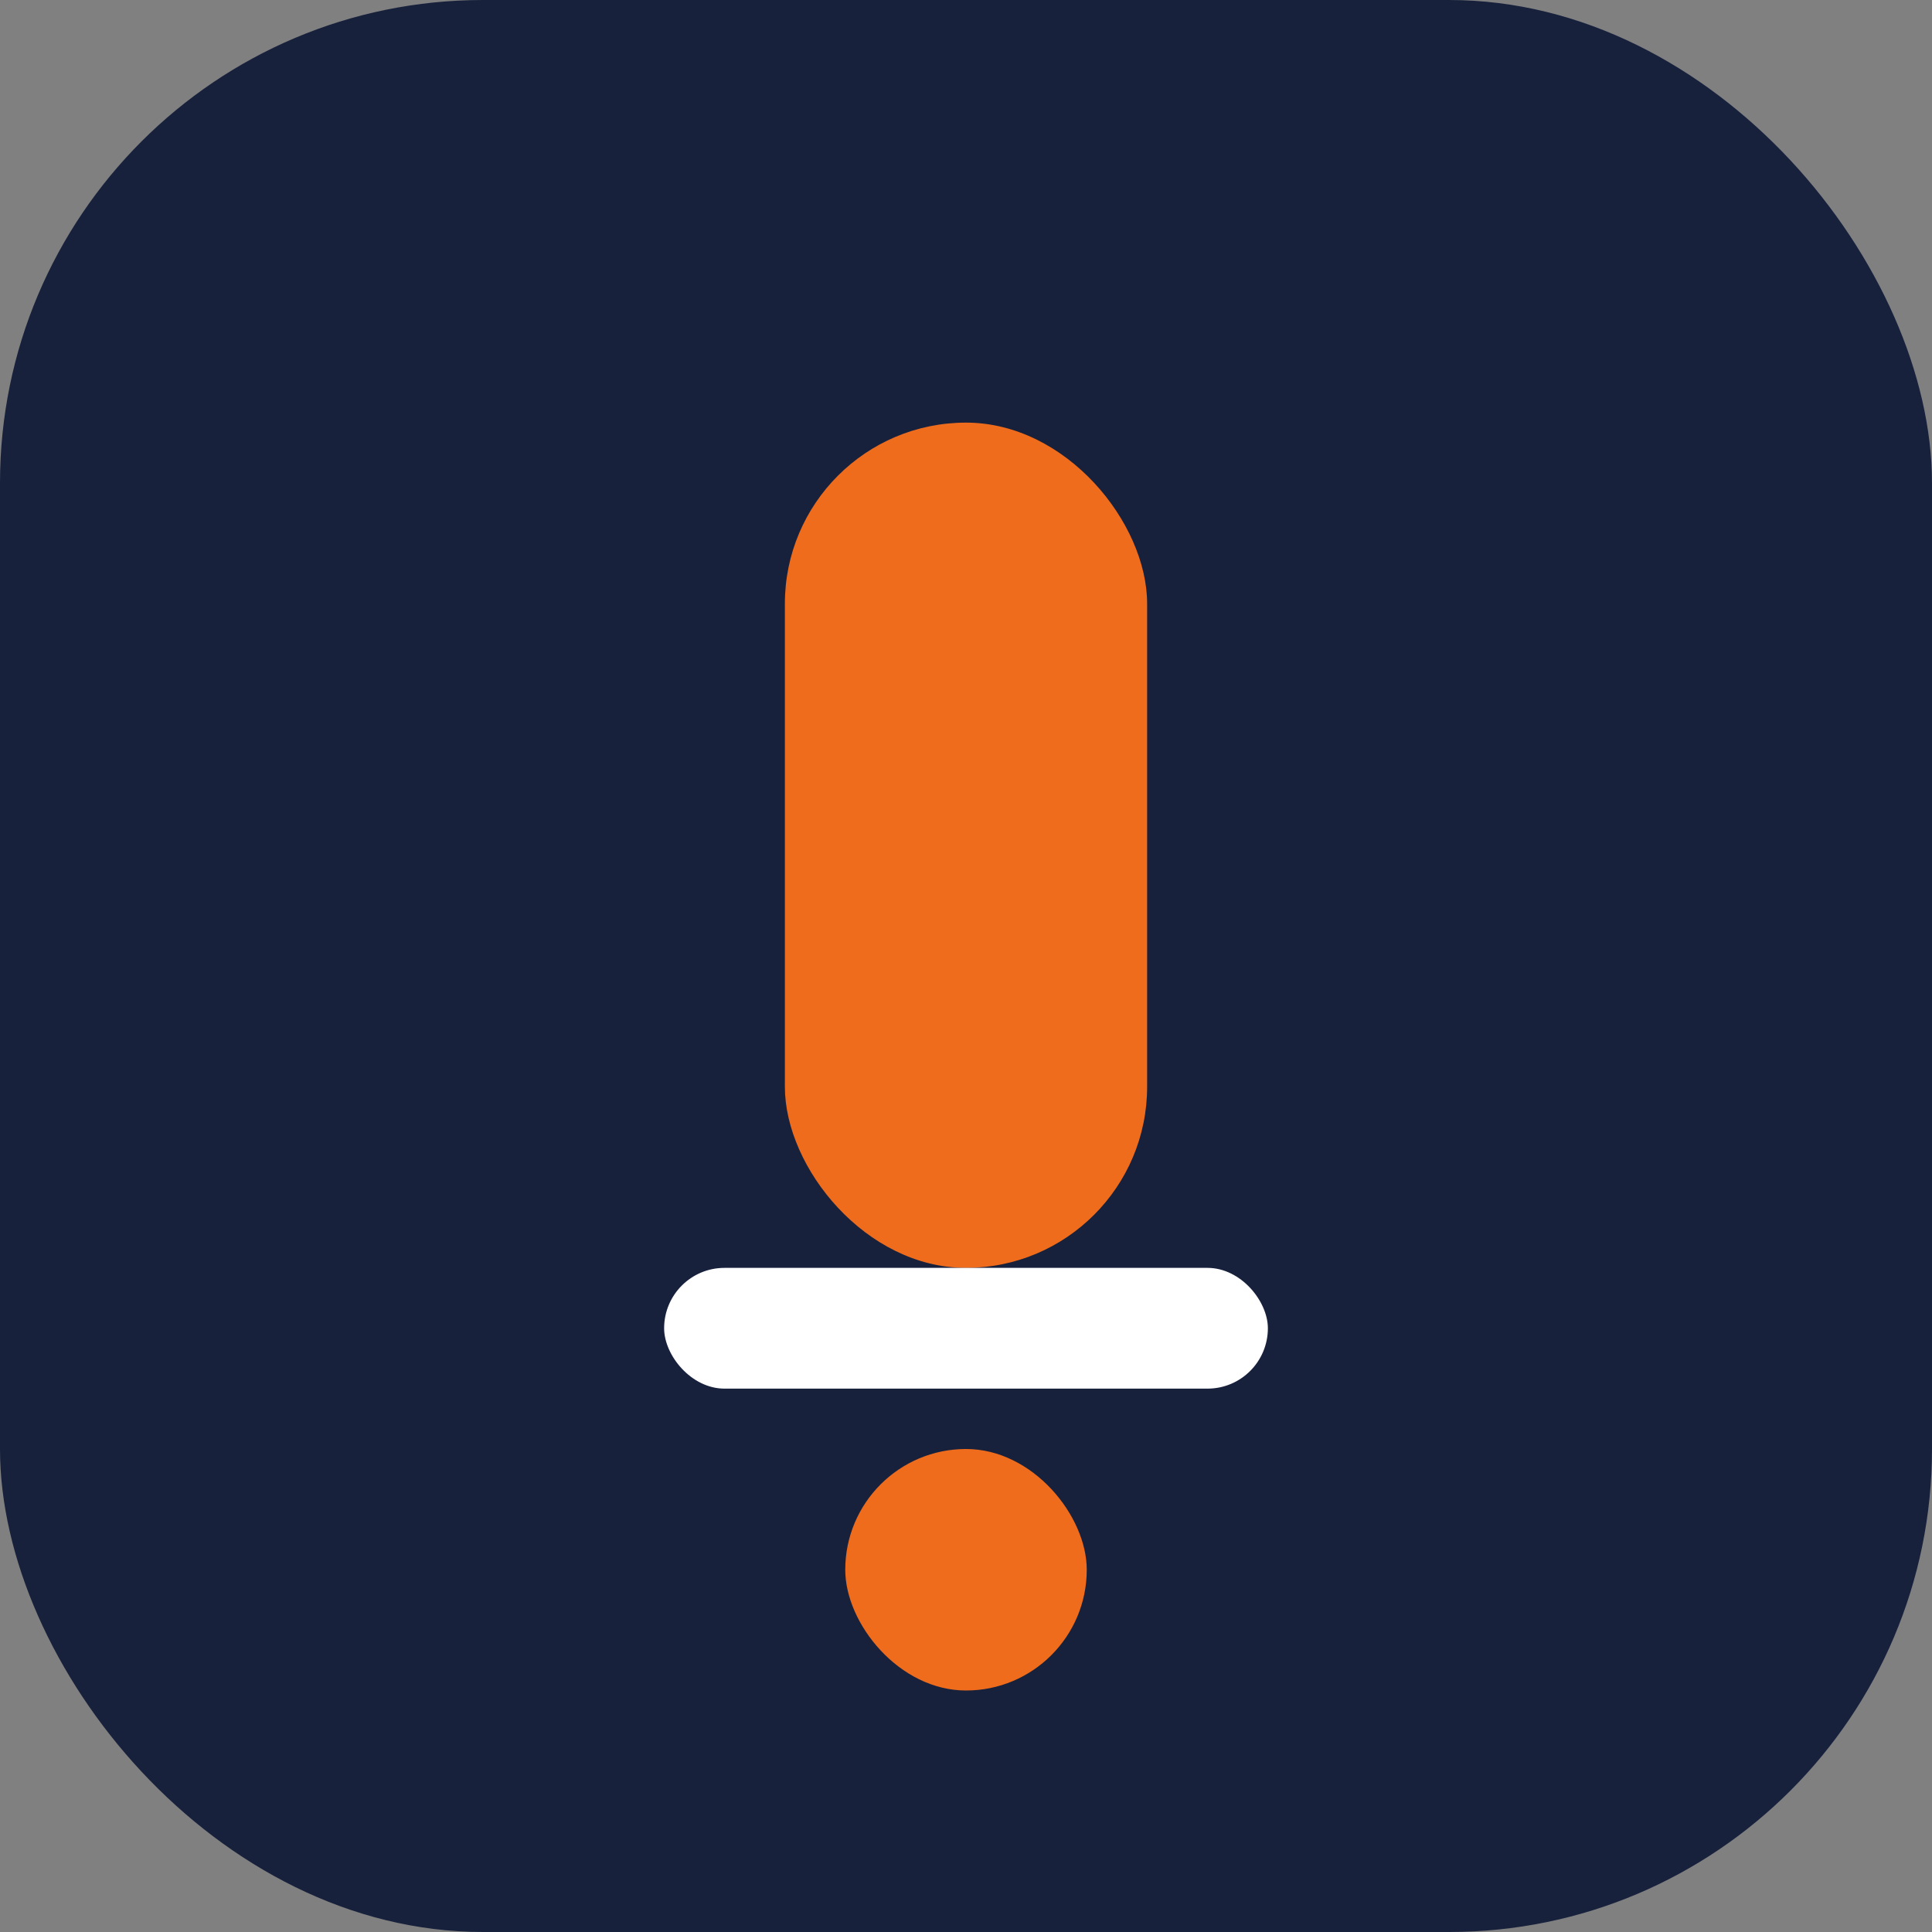 <?xml version="1.0" encoding="UTF-8"?>
<svg xmlns="http://www.w3.org/2000/svg" width="32" height="32" viewBox="0 0 32 32"><rect x="0" y="0" width="32" height="32" fill="#808080" stroke="none"/><rect width="32" height="32" rx="8" fill="#17213C"/><rect x="13" y="7" width="6" height="14" rx="3" fill="#EF6C1C"/><rect x="11" y="21" width="10" height="2" rx="1" fill="#FFFFFF"/><rect x="14" y="24" width="4" height="4" rx="2" fill="#EF6C1C"/></svg>